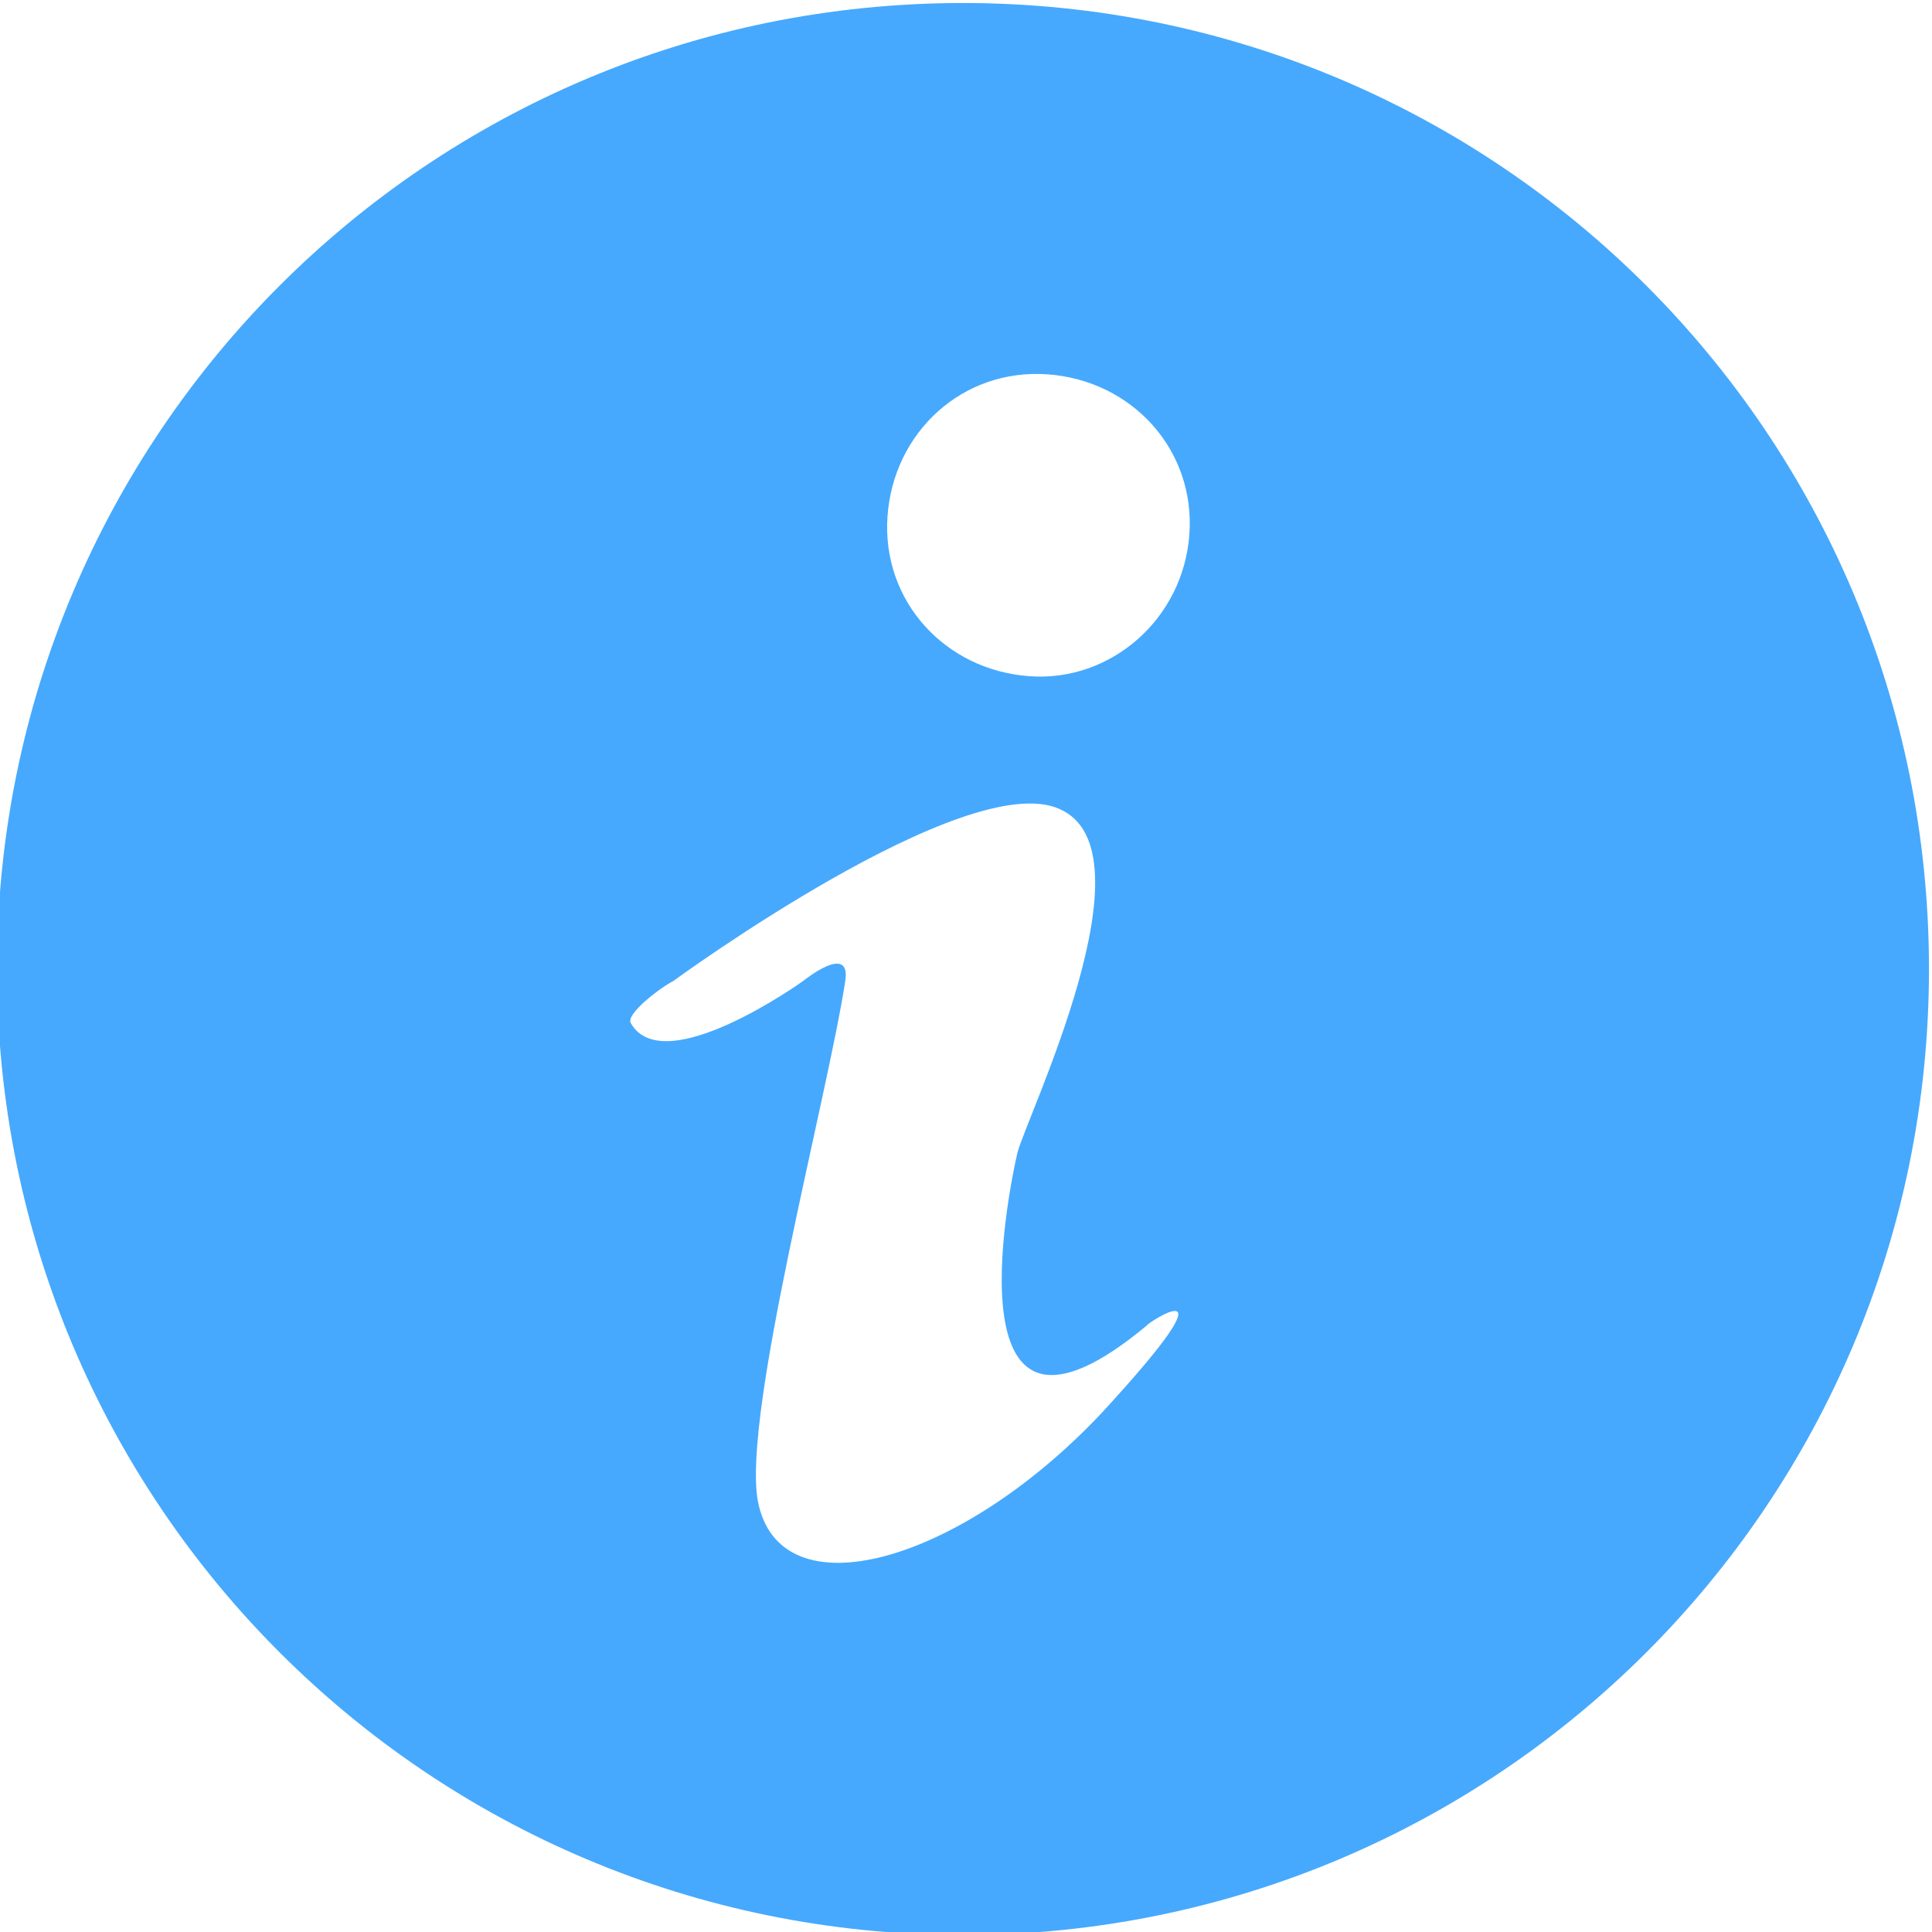 <?xml version="1.0" encoding="utf-8"?>
<!-- Generator: Adobe Illustrator 22.1.0, SVG Export Plug-In . SVG Version: 6.00 Build 0)  -->
<svg version="1.1" id="图层_1" xmlns="http://www.w3.org/2000/svg" xmlns:xlink="http://www.w3.org/1999/xlink" x="0px" y="0px"
	 viewBox="0 0 64 64" style="enable-background:new 0 0 64 64;" xml:space="preserve">
<style type="text/css">
	.st0{fill:#46A9FD;}
</style>
<path class="st0" d="M63.9,32.1c0-17.7-14.3-32-32-32s-32,14.3-32,32s14.3,32,32,32S63.9,49.8,63.9,32.1z M36.5,46.8
	c-4.7,5-10.7,6.7-11.4,2.9c-0.5-2.9,2.3-13.3,2.9-17.2c0.2-1.3-1.4,0-1.4,0s-4.6,3.3-5.7,1.4c-0.2-0.3,1-1.2,1.4-1.4
	c0,0,9.7-7.1,12.8-5.7c3.2,1.4-1.1,10.2-1.4,11.4c-0.3,1.3-2.3,11.2,4.3,5.7C37.9,43.9,41.2,41.7,36.5,46.8 M34.1,22.4
	c-2.8-0.2-4.9-2.5-4.7-5.3c0.2-2.8,2.5-4.9,5.3-4.7s4.9,2.5,4.7,5.3C39.2,20.5,36.8,22.6,34.1,22.4"/>
</svg>
